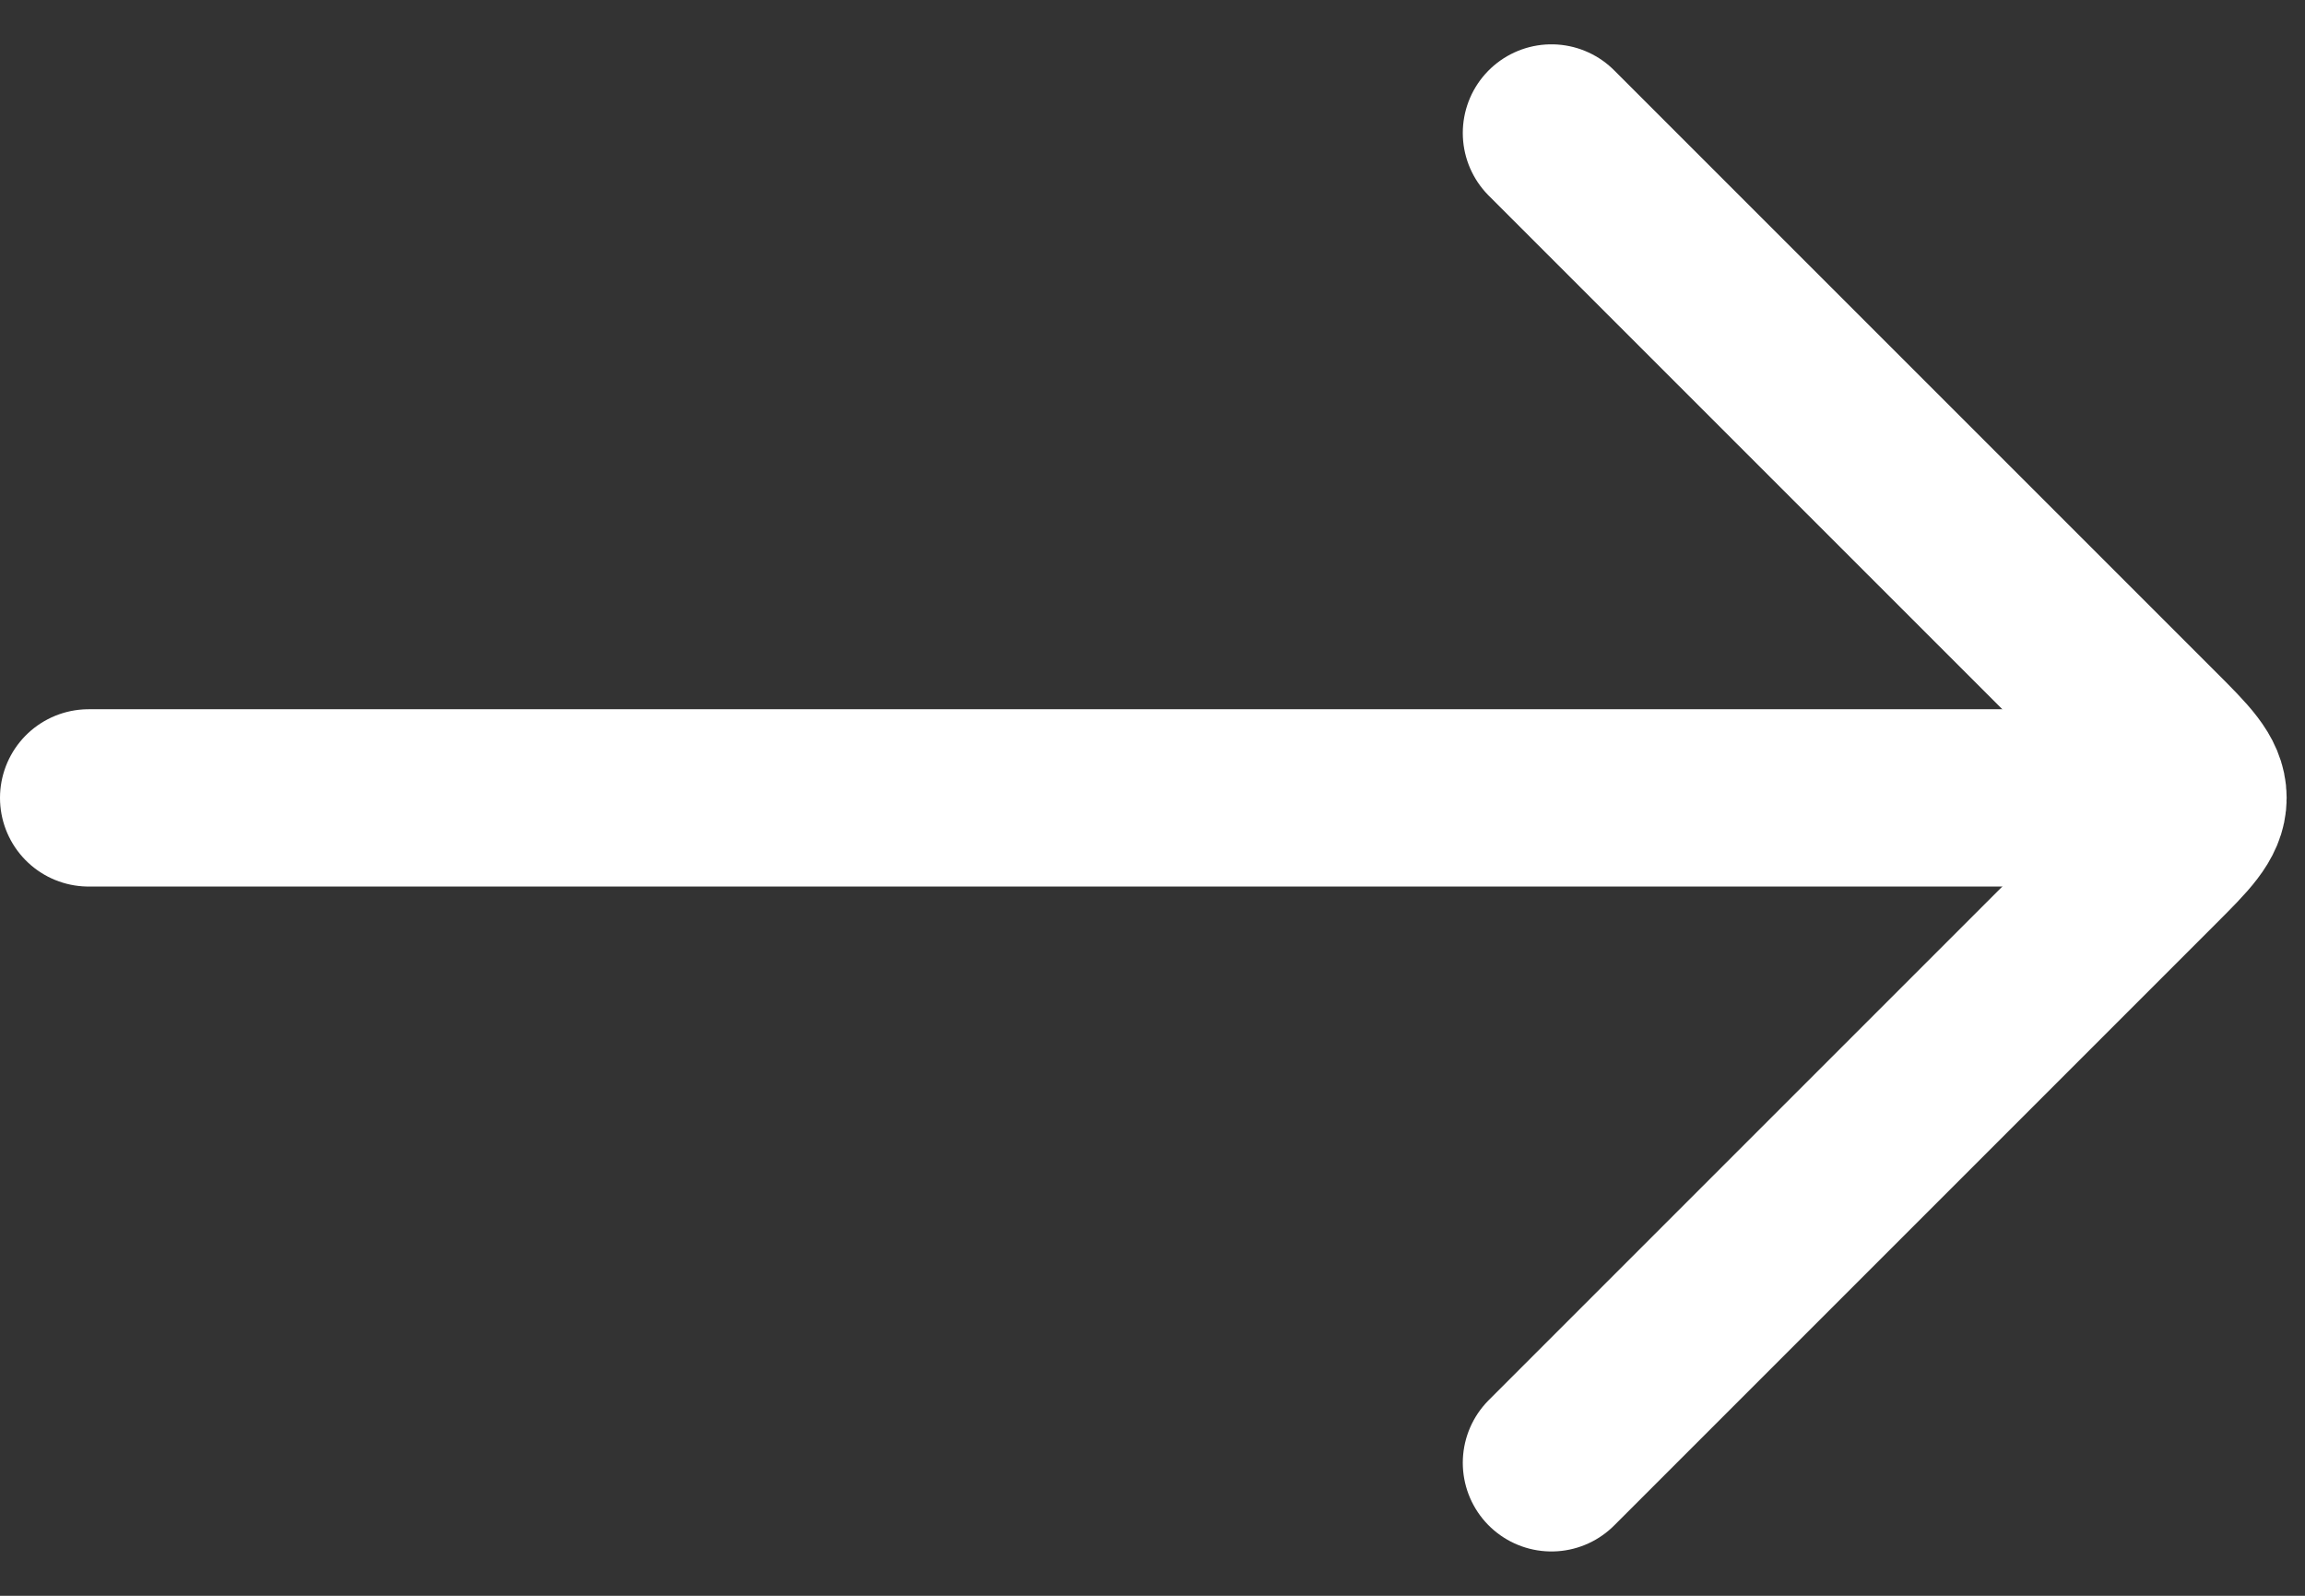 <svg width="26" height="18" viewBox="0 0 26 18" fill="none" xmlns="http://www.w3.org/2000/svg">
<rect x="0" y="0" width="26" height="18" fill="#333333" stroke="none"/>
<path d="M23.5 9L1 9" stroke="white" stroke-width="2" stroke-linecap="round" stroke-linejoin="round"/>
<path d="M17.5 1.5L24.293 8.293C24.626 8.626 24.793 8.793 24.793 9C24.793 9.207 24.626 9.374 24.293 9.707L17.5 16.5" stroke="white" stroke-width="2" stroke-linecap="round" stroke-linejoin="round"/>
</svg>
